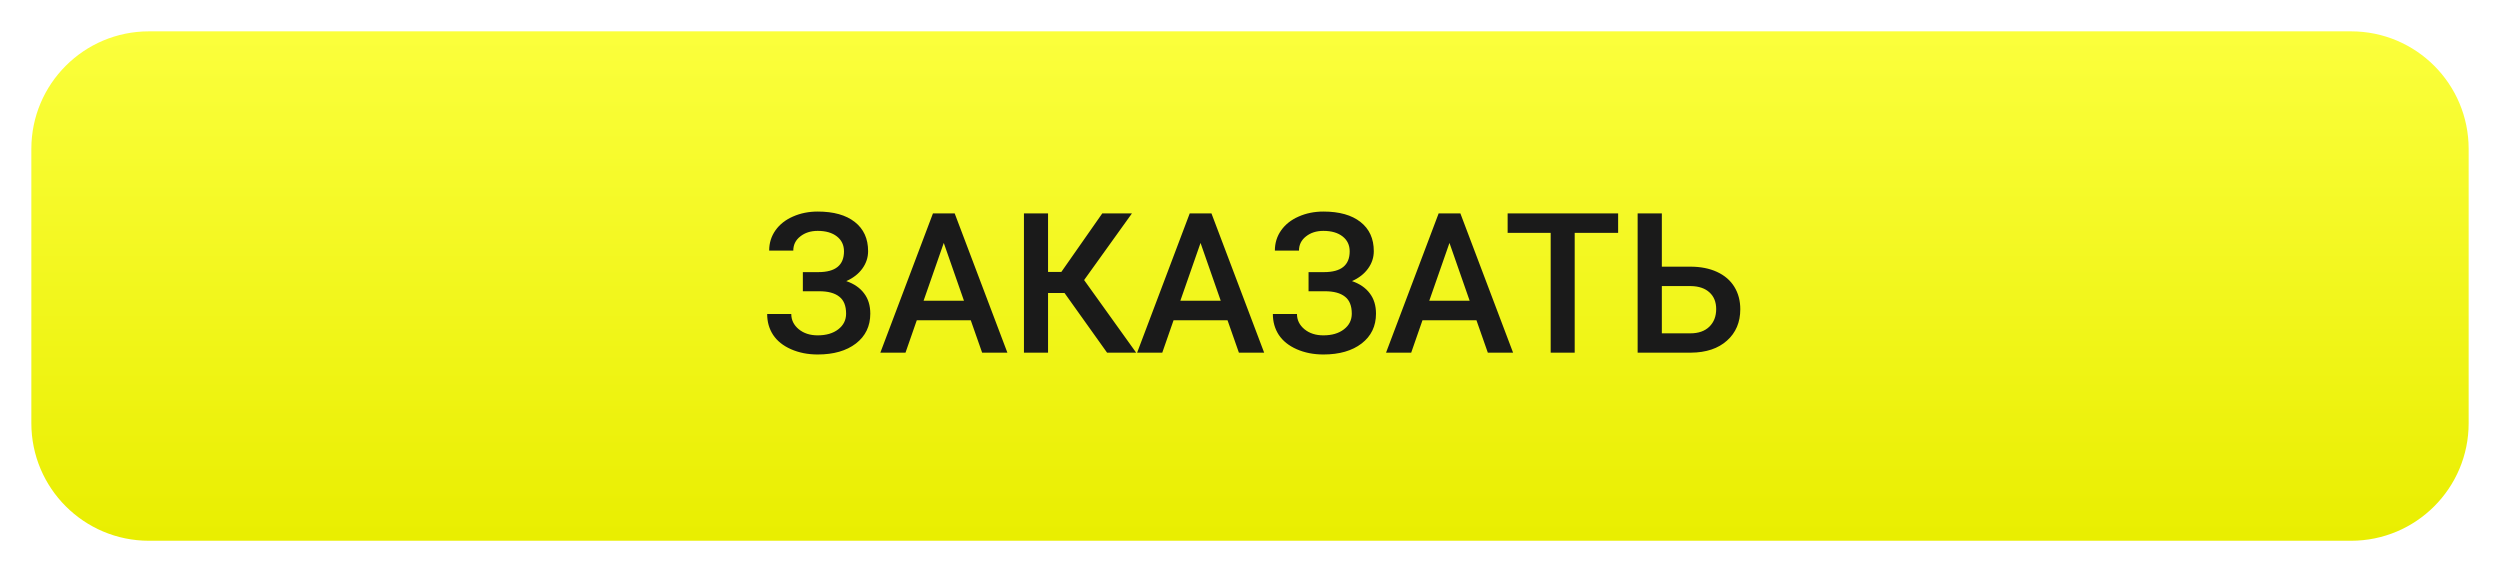 <?xml version="1.0" encoding="UTF-8"?> <svg xmlns="http://www.w3.org/2000/svg" width="319" height="73" viewBox="0 0 319 73" fill="none"> <g filter="url(#filter0_d)"> <path d="M4 15C4 6.716 10.716 0 19 0H300C308.284 0 315 6.716 315 15V50C315 58.284 308.284 65 300 65H19C10.716 65 4 58.284 4 50V15Z" fill="url(#paint0_linear)"></path> <path d="M107.693 28.073C107.693 27.275 107.392 26.64 106.79 26.169C106.188 25.697 105.37 25.46 104.336 25.46C103.449 25.46 102.709 25.697 102.115 26.169C101.521 26.632 101.224 27.235 101.224 27.975H98.147C98.147 27.007 98.416 26.144 98.953 25.387C99.49 24.63 100.235 24.044 101.187 23.629C102.139 23.206 103.189 22.995 104.336 22.995C106.371 22.995 107.95 23.438 109.073 24.325C110.204 25.212 110.77 26.453 110.77 28.048C110.77 28.854 110.525 29.595 110.037 30.27C109.549 30.945 108.865 31.479 107.986 31.869C108.979 32.211 109.736 32.732 110.257 33.432C110.786 34.123 111.05 34.986 111.05 36.02C111.05 37.615 110.44 38.884 109.219 39.828C107.999 40.764 106.371 41.232 104.336 41.232C103.083 41.232 101.948 41.008 100.931 40.56C99.921 40.113 99.161 39.503 98.648 38.73C98.143 37.956 97.891 37.069 97.891 36.068H100.967C100.967 36.833 101.285 37.48 101.919 38.009C102.554 38.53 103.36 38.791 104.336 38.791C105.427 38.791 106.302 38.534 106.961 38.022C107.628 37.509 107.962 36.842 107.962 36.02C107.962 35.019 107.669 34.294 107.083 33.847C106.505 33.391 105.655 33.163 104.532 33.163H102.444V30.722H104.422C106.603 30.722 107.693 29.839 107.693 28.073ZM123.868 36.862H116.983L115.542 41H112.332L119.046 23.227H121.817L128.543 41H125.32L123.868 36.862ZM117.85 34.372H123.001L120.425 26.998L117.85 34.372ZM135.831 33.383H133.731V41H130.655V23.227H133.731V30.697H135.428L140.652 23.227H144.437L138.333 31.735L144.974 41H141.263L135.831 33.383ZM156.631 36.862H149.747L148.306 41H145.096L151.81 23.227H154.581L161.307 41H158.084L156.631 36.862ZM150.613 34.372H155.765L153.189 26.998L150.613 34.372ZM172.22 28.073C172.22 27.275 171.919 26.64 171.316 26.169C170.714 25.697 169.896 25.46 168.863 25.46C167.976 25.46 167.235 25.697 166.641 26.169C166.047 26.632 165.75 27.235 165.75 27.975H162.674C162.674 27.007 162.942 26.144 163.479 25.387C164.017 24.63 164.761 24.044 165.713 23.629C166.666 23.206 167.715 22.995 168.863 22.995C170.897 22.995 172.476 23.438 173.599 24.325C174.73 25.212 175.296 26.453 175.296 28.048C175.296 28.854 175.052 29.595 174.563 30.27C174.075 30.945 173.392 31.479 172.513 31.869C173.506 32.211 174.262 32.732 174.783 33.432C175.312 34.123 175.577 34.986 175.577 36.02C175.577 37.615 174.966 38.884 173.746 39.828C172.525 40.764 170.897 41.232 168.863 41.232C167.61 41.232 166.474 41.008 165.457 40.56C164.448 40.113 163.687 39.503 163.174 38.73C162.67 37.956 162.417 37.069 162.417 36.068H165.494C165.494 36.833 165.811 37.48 166.446 38.009C167.081 38.53 167.886 38.791 168.863 38.791C169.953 38.791 170.828 38.534 171.487 38.022C172.155 37.509 172.488 36.842 172.488 36.02C172.488 35.019 172.195 34.294 171.609 33.847C171.032 33.391 170.181 33.163 169.058 33.163H166.971V30.722H168.948C171.129 30.722 172.22 29.839 172.22 28.073ZM188.394 36.862H181.509L180.069 41H176.858L183.572 23.227H186.343L193.069 41H189.847L188.394 36.862ZM182.376 34.372H187.527L184.952 26.998L182.376 34.372ZM206.473 25.717H200.931V41H197.867V25.717H192.374V23.227H206.473V25.717ZM212.051 30.026H215.689C216.991 30.026 218.126 30.25 219.095 30.697C220.063 31.145 220.8 31.78 221.304 32.602C221.809 33.423 222.061 34.376 222.061 35.458C222.061 37.118 221.495 38.453 220.364 39.462C219.241 40.471 217.707 40.984 215.762 41H208.963V23.227H212.051V30.026ZM212.051 32.504V38.534H215.677C216.718 38.534 217.528 38.253 218.106 37.692C218.692 37.122 218.985 36.37 218.985 35.434C218.985 34.538 218.7 33.83 218.13 33.31C217.561 32.789 216.771 32.52 215.762 32.504H212.051Z" fill="#1A1A1A"></path> </g> <defs> <filter id="filter0_d" x="0" y="0" width="319" height="73" filterUnits="userSpaceOnUse" color-interpolation-filters="sRGB"> <feFlood flood-opacity="0" result="BackgroundImageFix"></feFlood> <feColorMatrix in="SourceAlpha" type="matrix" values="0 0 0 0 0 0 0 0 0 0 0 0 0 0 0 0 0 0 127 0"></feColorMatrix> <feOffset dy="4"></feOffset> <feGaussianBlur stdDeviation="2"></feGaussianBlur> <feColorMatrix type="matrix" values="0 0 0 0 0.937 0 0 0 0 0.953 0 0 0 0 0.078 0 0 0 1 0"></feColorMatrix> <feBlend mode="normal" in2="BackgroundImageFix" result="effect1_dropShadow"></feBlend> <feBlend mode="normal" in="SourceGraphic" in2="effect1_dropShadow" result="shape"></feBlend> </filter> <linearGradient id="paint0_linear" x1="159.5" y1="0" x2="159.5" y2="65" gradientUnits="userSpaceOnUse"> <stop stop-color="#FBFF3C"></stop> <stop offset="1" stop-color="#E9EE00"></stop> </linearGradient> </defs> </svg> 